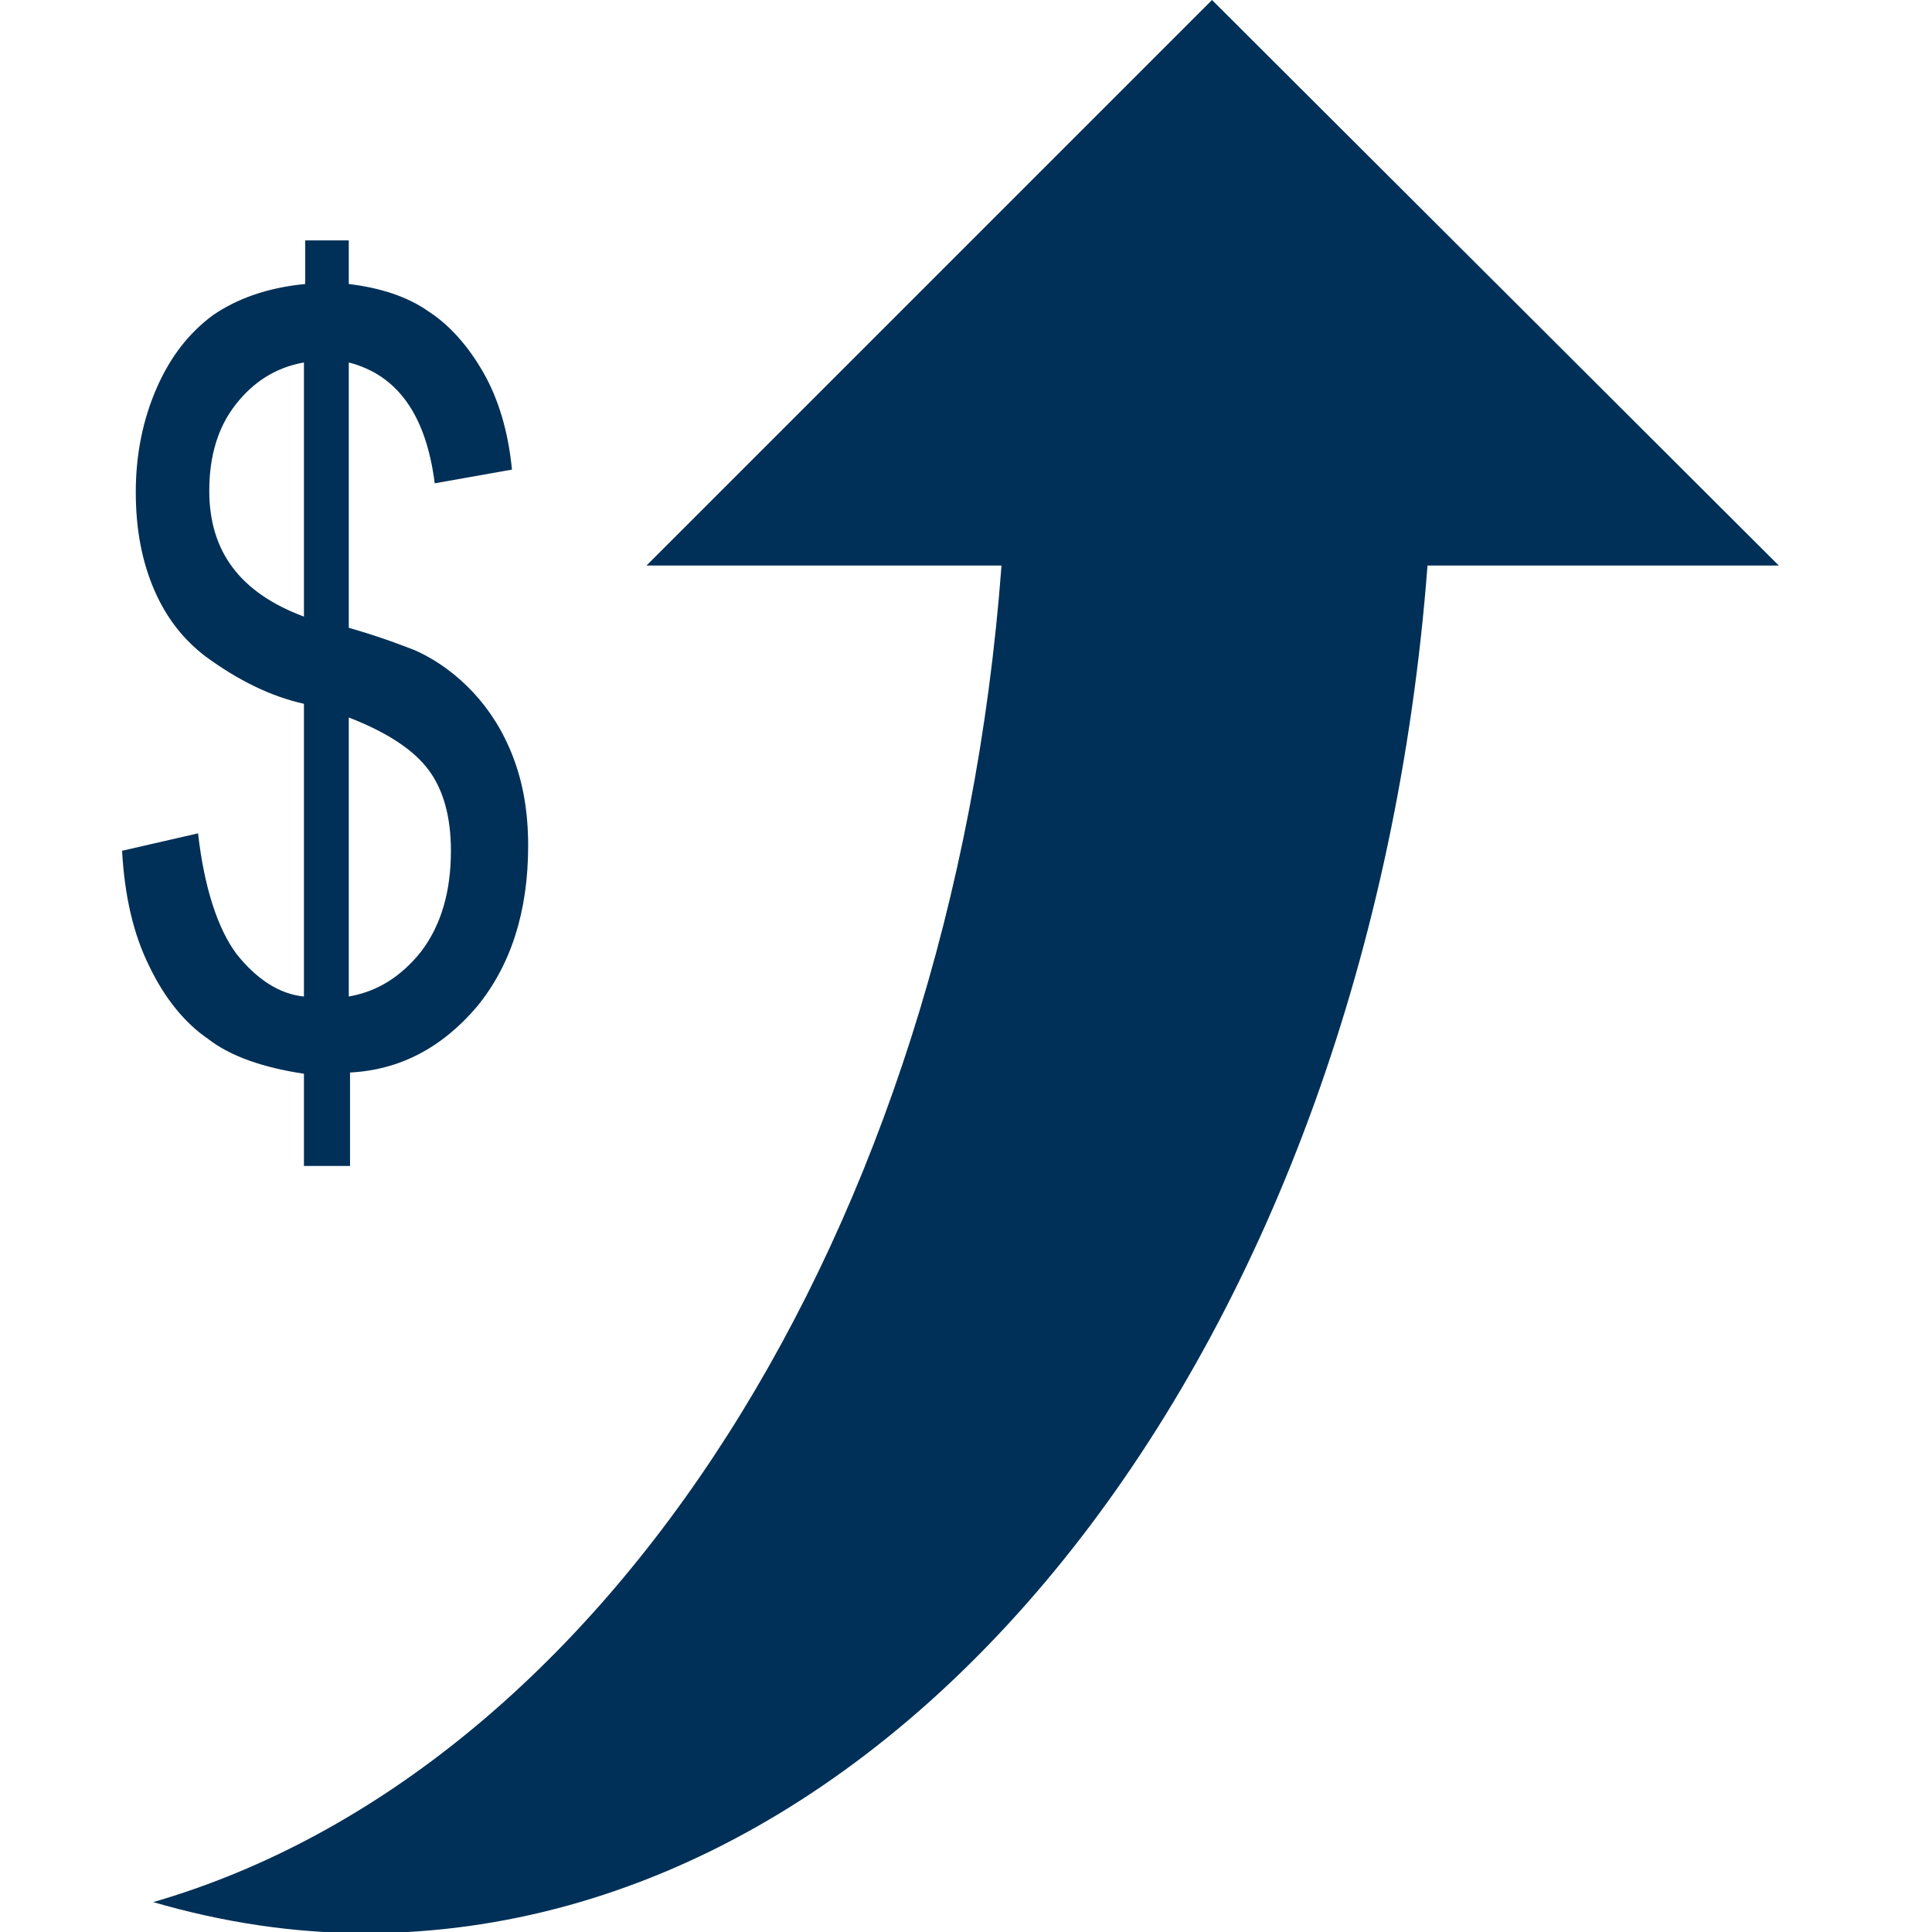 <?xml version="1.0" encoding="utf-8"?>
<!-- Generator: Adobe Illustrator 25.0.1, SVG Export Plug-In . SVG Version: 6.00 Build 0)  -->
<svg version="1.1" id="Capa_1" xmlns="http://www.w3.org/2000/svg" xmlns:xlink="http://www.w3.org/1999/xlink" x="0px" y="0px"
	 viewBox="0 0 155.1 155.1" style="enable-background:new 0 0 155.1 155.1;" xml:space="preserve">
<style type="text/css">
	.st0{fill:#003057;}
</style>
<g>
	<g>
		<path class="st0" d="M114.6,45.4h28.2L97.3,0L51.9,45.4h28.5c-4,53.5-31.9,96.8-68.1,107.3c5.5,1.6,11.2,2.5,17.1,2.5
			C73.6,155.1,109.9,107.1,114.6,45.4z"/>
	</g>
</g>
<g>
	<path class="st0" d="M24.4,93.6v-7.4c-3.3-0.5-5.9-1.4-7.7-2.8c-1.9-1.3-3.5-3.3-4.7-5.8c-1.3-2.6-2-5.7-2.2-9.3l6.1-1.4
		c0.5,4.4,1.6,7.7,3.1,9.7c1.6,2,3.4,3.2,5.4,3.4V56.5c-2.7-0.6-5.3-1.9-7.9-3.8c-1.7-1.3-3.1-3-4.1-5.3s-1.5-4.9-1.5-7.9
		c0-3.1,0.6-5.9,1.7-8.4c1.1-2.5,2.6-4.4,4.5-5.8c1.9-1.3,4.3-2.2,7.4-2.5v-3.5H28v3.5c2.5,0.3,4.7,1,6.4,2.2
		c1.7,1.1,3.2,2.8,4.4,4.9c1.2,2.1,2,4.7,2.3,7.8l-6.2,1.1c-0.7-5.5-3-8.7-6.9-9.7v21.3c2.8,0.8,4.5,1.5,5.3,1.8
		c1.8,0.8,3.4,2,4.7,3.4c1.3,1.4,2.4,3.1,3.2,5.2c0.8,2.1,1.2,4.4,1.2,7.1c0,5.3-1.4,9.6-4.1,12.9c-2.8,3.3-6.2,5.1-10.2,5.3v7.5
		H24.4z M24.4,29.1c-2.3,0.4-4.1,1.6-5.5,3.4s-2.1,4.1-2.1,6.9c0,4.9,2.5,8.2,7.6,10.1V29.1z M28,80c2.3-0.4,4.2-1.6,5.8-3.6
		c1.6-2.1,2.4-4.8,2.4-8.1c0-2.7-0.6-4.9-1.8-6.5c-1.2-1.6-3.3-3-6.4-4.2V80z"/>
</g>
</svg>
